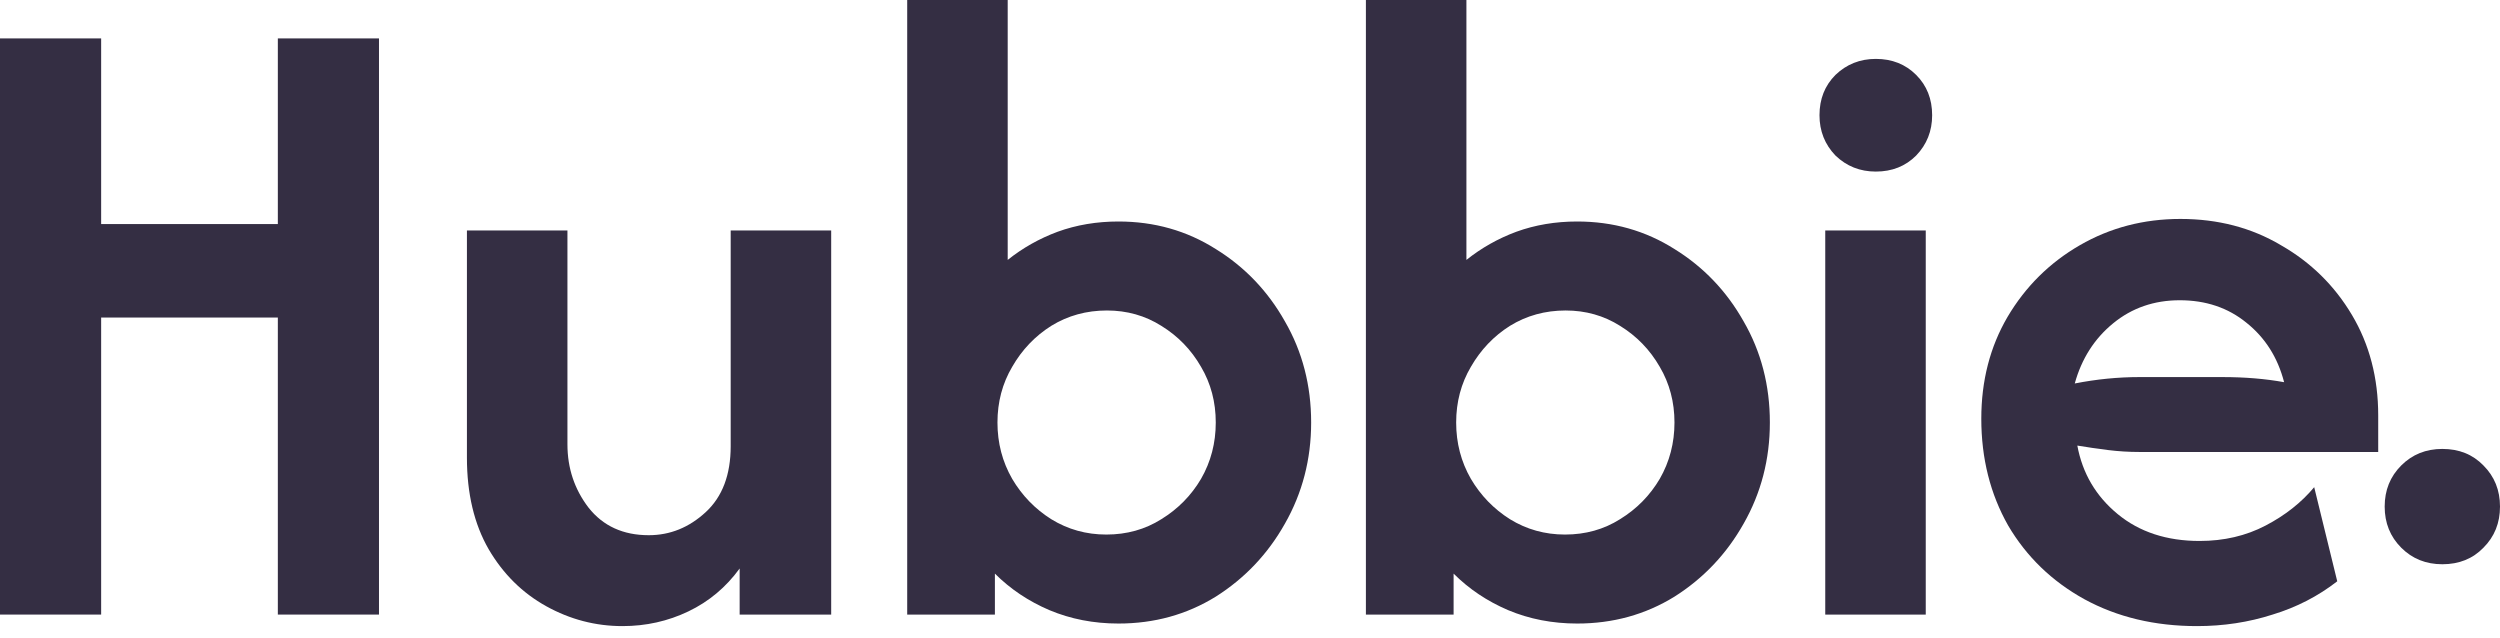 <svg width="200" height="51" viewBox="0 0 200 51" fill="none" xmlns="http://www.w3.org/2000/svg">
<path d="M195.387 45.14C194.077 45.14 192.981 44.699 192.098 43.816C191.216 42.933 190.774 41.837 190.774 40.527C190.774 39.217 191.216 38.121 192.098 37.238C192.981 36.356 194.077 35.914 195.387 35.914C196.726 35.914 197.822 36.356 198.676 37.238C199.559 38.121 200 39.217 200 40.527C200 41.837 199.559 42.933 198.676 43.816C197.822 44.699 196.726 45.14 195.387 45.14Z" fill="#342E43"/>
<path d="M175.763 50.088C172.383 50.088 169.379 49.371 166.75 47.937C164.155 46.503 162.123 44.54 160.655 42.047C159.221 39.521 158.504 36.67 158.504 33.495C158.504 30.456 159.204 27.741 160.604 25.351C162.038 22.927 163.967 21.015 166.391 19.615C168.815 18.215 171.495 17.515 174.432 17.515C177.436 17.515 180.117 18.215 182.472 19.615C184.863 20.981 186.757 22.842 188.157 25.198C189.557 27.554 190.257 30.234 190.257 33.239V36.158H171.154C170.3 36.158 169.464 36.106 168.644 36.004C167.825 35.902 167.006 35.782 166.186 35.646C166.596 37.865 167.671 39.692 169.413 41.126C171.154 42.56 173.339 43.277 175.968 43.277C177.914 43.277 179.673 42.867 181.243 42.047C182.814 41.228 184.111 40.204 185.136 38.974L186.979 46.503C185.443 47.698 183.719 48.586 181.807 49.166C179.895 49.781 177.88 50.088 175.763 50.088ZM165.981 30.678C167.723 30.336 169.447 30.166 171.154 30.166H177.761C178.683 30.166 179.553 30.2 180.373 30.268C181.192 30.336 181.977 30.439 182.729 30.575C182.216 28.595 181.209 27.007 179.707 25.812C178.239 24.617 176.463 24.02 174.381 24.02C172.332 24.02 170.556 24.634 169.054 25.863C167.552 27.093 166.528 28.697 165.981 30.678Z" fill="#342E43"/>
<path d="M146.02 49.166V18.437H154.06V49.166H146.02ZM150.066 13.726C148.802 13.726 147.727 13.299 146.839 12.445C145.985 11.557 145.559 10.482 145.559 9.219C145.559 7.921 145.985 6.846 146.839 5.992C147.727 5.139 148.802 4.712 150.066 4.712C151.363 4.712 152.438 5.139 153.292 5.992C154.146 6.846 154.572 7.921 154.572 9.219C154.572 10.482 154.146 11.557 153.292 12.445C152.438 13.299 151.363 13.726 150.066 13.726Z" fill="#342E43"/>
<path d="M126.173 49.883C124.193 49.883 122.349 49.525 120.642 48.808C118.969 48.091 117.518 47.118 116.288 45.889V49.166H109.272V0H117.313V20.793C118.508 19.837 119.839 19.086 121.307 18.54C122.81 17.994 124.432 17.72 126.173 17.72C129.041 17.72 131.636 18.454 133.958 19.923C136.279 21.357 138.123 23.286 139.489 25.71C140.889 28.134 141.589 30.831 141.589 33.802C141.589 36.738 140.889 39.435 139.489 41.894C138.123 44.318 136.279 46.264 133.958 47.732C131.636 49.166 129.041 49.883 126.173 49.883ZM125.2 42.764C126.839 42.764 128.307 42.355 129.604 41.535C130.936 40.716 131.994 39.64 132.78 38.309C133.565 36.943 133.958 35.441 133.958 33.802C133.958 32.163 133.565 30.678 132.78 29.346C131.994 27.98 130.936 26.888 129.604 26.068C128.307 25.249 126.856 24.839 125.251 24.839C123.612 24.839 122.127 25.249 120.795 26.068C119.498 26.888 118.457 27.98 117.671 29.346C116.886 30.678 116.493 32.163 116.493 33.802C116.493 35.441 116.886 36.943 117.671 38.309C118.457 39.64 119.498 40.716 120.795 41.535C122.127 42.355 123.595 42.764 125.2 42.764Z" fill="#342E43"/>
<path d="M89.477 49.883C87.496 49.883 85.653 49.525 83.945 48.808C82.272 48.091 80.821 47.118 79.592 45.889V49.166H72.576V0H80.616V20.793C81.811 19.837 83.143 19.086 84.611 18.54C86.114 17.994 87.735 17.72 89.477 17.72C92.345 17.72 94.939 18.454 97.261 19.923C99.583 21.357 101.427 23.286 102.792 25.71C104.192 28.134 104.892 30.831 104.892 33.802C104.892 36.738 104.192 39.435 102.792 41.894C101.427 44.318 99.583 46.264 97.261 47.732C94.939 49.166 92.345 49.883 89.477 49.883ZM88.504 42.764C90.142 42.764 91.611 42.355 92.908 41.535C94.24 40.716 95.298 39.64 96.083 38.309C96.869 36.943 97.261 35.441 97.261 33.802C97.261 32.163 96.869 30.678 96.083 29.346C95.298 27.98 94.24 26.888 92.908 26.068C91.611 25.249 90.159 24.839 88.555 24.839C86.916 24.839 85.431 25.249 84.099 26.068C82.802 26.888 81.76 27.98 80.975 29.346C80.19 30.678 79.797 32.163 79.797 33.802C79.797 35.441 80.19 36.943 80.975 38.309C81.76 39.64 82.802 40.716 84.099 41.535C85.431 42.355 86.899 42.764 88.504 42.764Z" fill="#342E43"/>
<path d="M49.799 50.088C47.648 50.088 45.617 49.559 43.705 48.501C41.793 47.442 40.256 45.923 39.095 43.942C37.934 41.928 37.354 39.487 37.354 36.619V18.437H45.395V35.543C45.395 37.455 45.958 39.145 47.085 40.613C48.246 42.082 49.85 42.816 51.899 42.816C53.606 42.816 55.126 42.201 56.457 40.972C57.789 39.743 58.455 37.984 58.455 35.697V18.437H66.495V49.166H59.172V45.479C58.079 46.981 56.713 48.125 55.074 48.91C53.435 49.696 51.677 50.088 49.799 50.088Z" fill="#342E43"/>
<path d="M0 49.166V3.073H8.092V17.925H22.227V3.073H30.319V49.166H22.227V25.403H8.092V49.166H0Z" fill="#342E43"/>
</svg>
